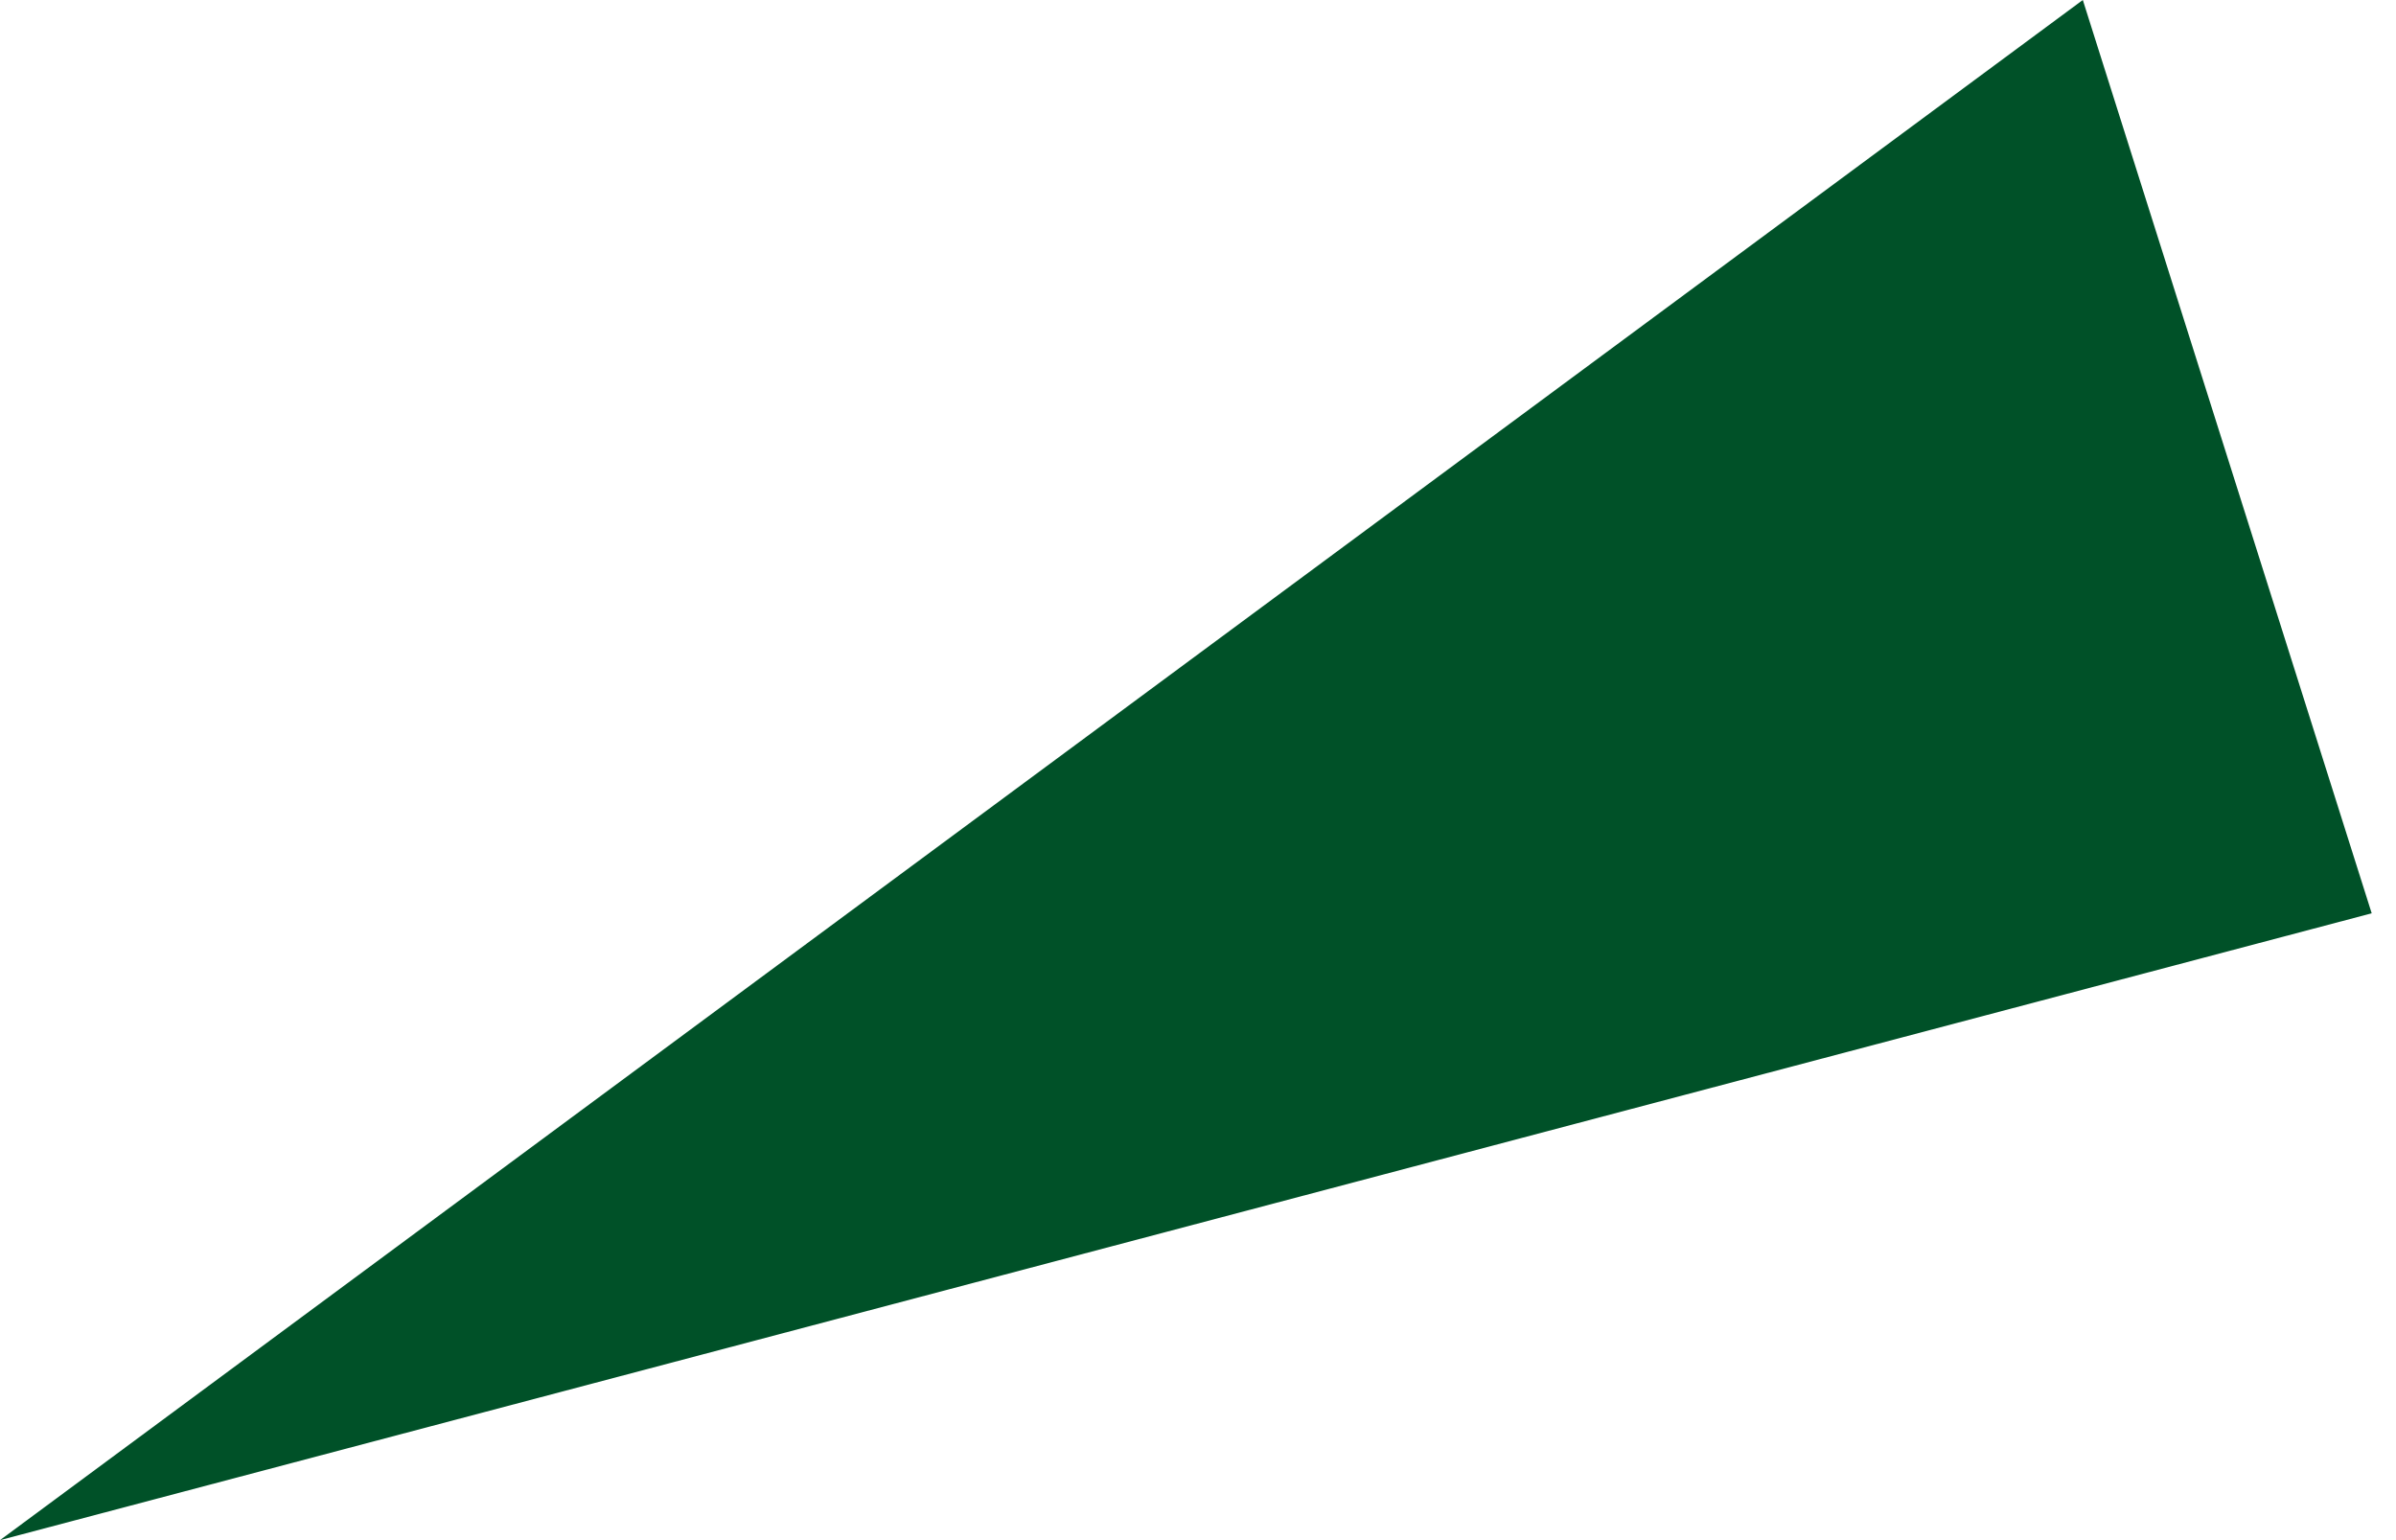 <?xml version="1.0" encoding="UTF-8"?> <svg xmlns="http://www.w3.org/2000/svg" width="28" height="18" viewBox="0 0 28 18" fill="none"> <path d="M27.716 10.674L24.34 0L0 18L27.716 10.674Z" fill="#005128"></path> </svg> 